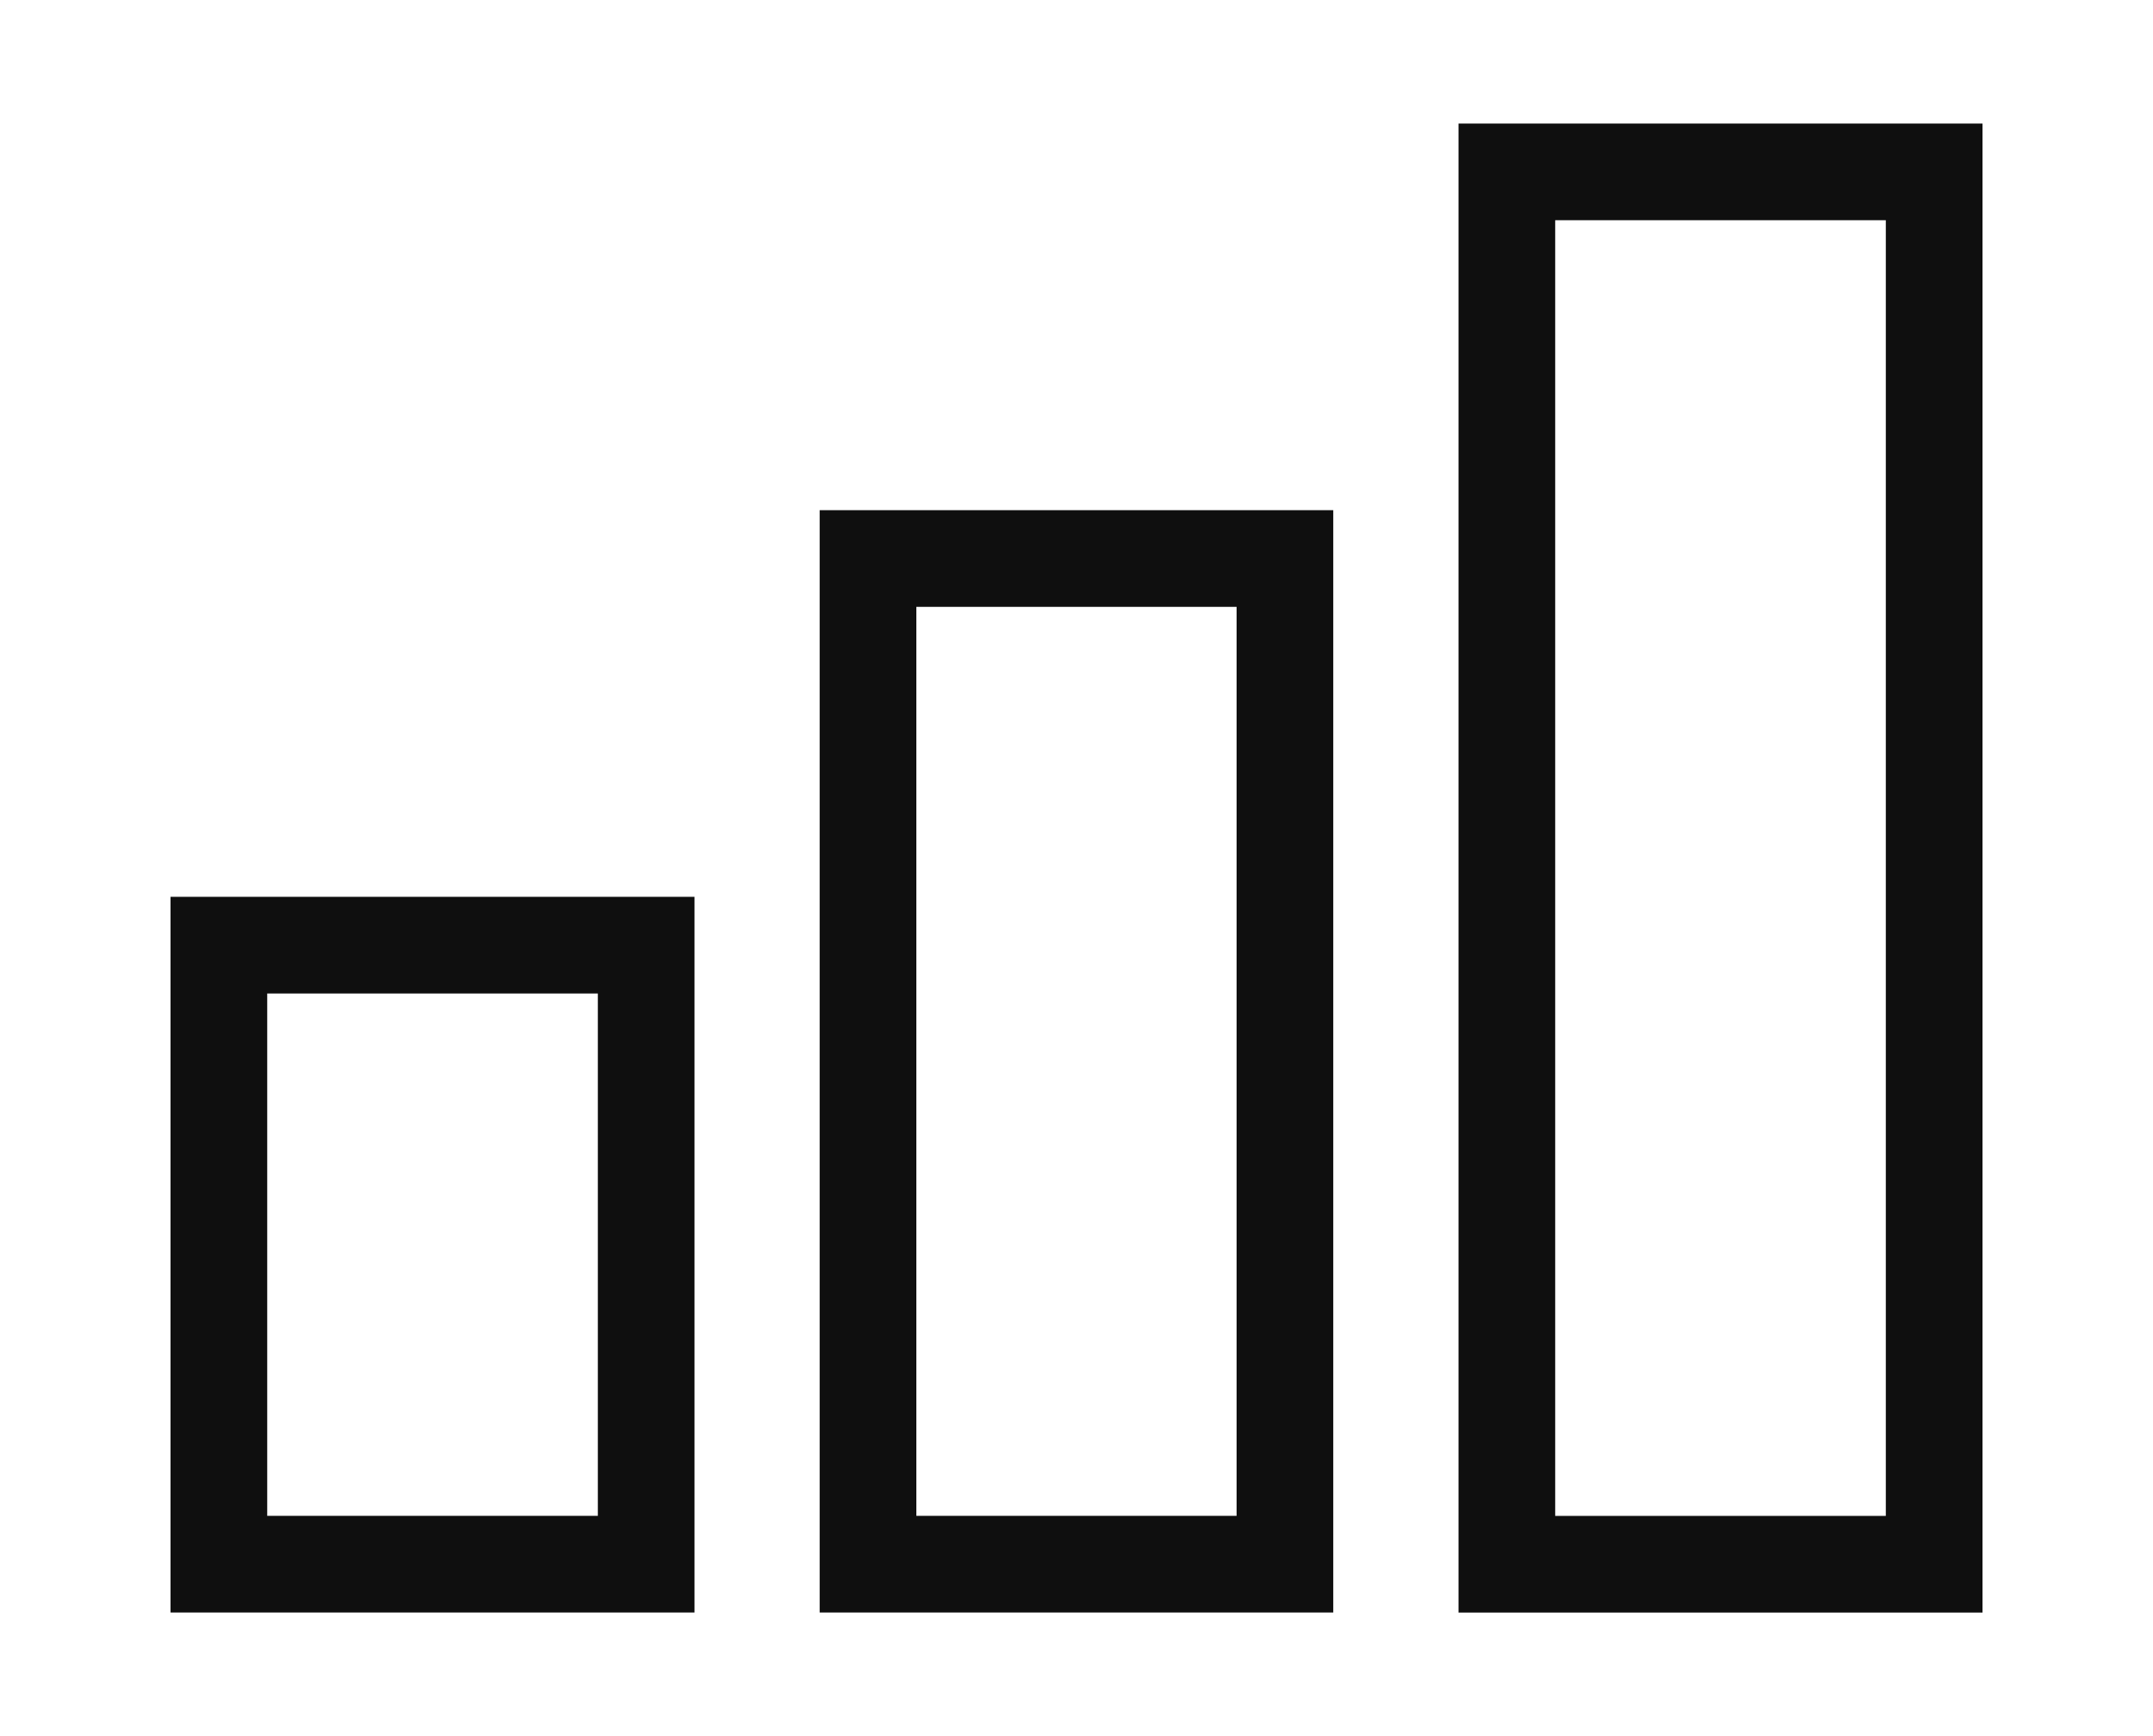 <svg width="62" height="50" viewBox="0 0 62 50" fill="none" xmlns="http://www.w3.org/2000/svg">
<path d="M18.608 27.221H6.303V45.049H18.608V27.221Z" stroke="#0F0F0F" stroke-width="2.784" stroke-linecap="round"/>
<path d="M37.002 16.085H24.996V45.049H37.002V16.085Z" stroke="#0F0F0F" stroke-width="2.784" stroke-linecap="round"/>
<path d="M55.698 4.95H43.393V45.05H55.698V4.95Z" stroke="#0F0F0F" stroke-width="2.784" stroke-linecap="round"/>
</svg>
